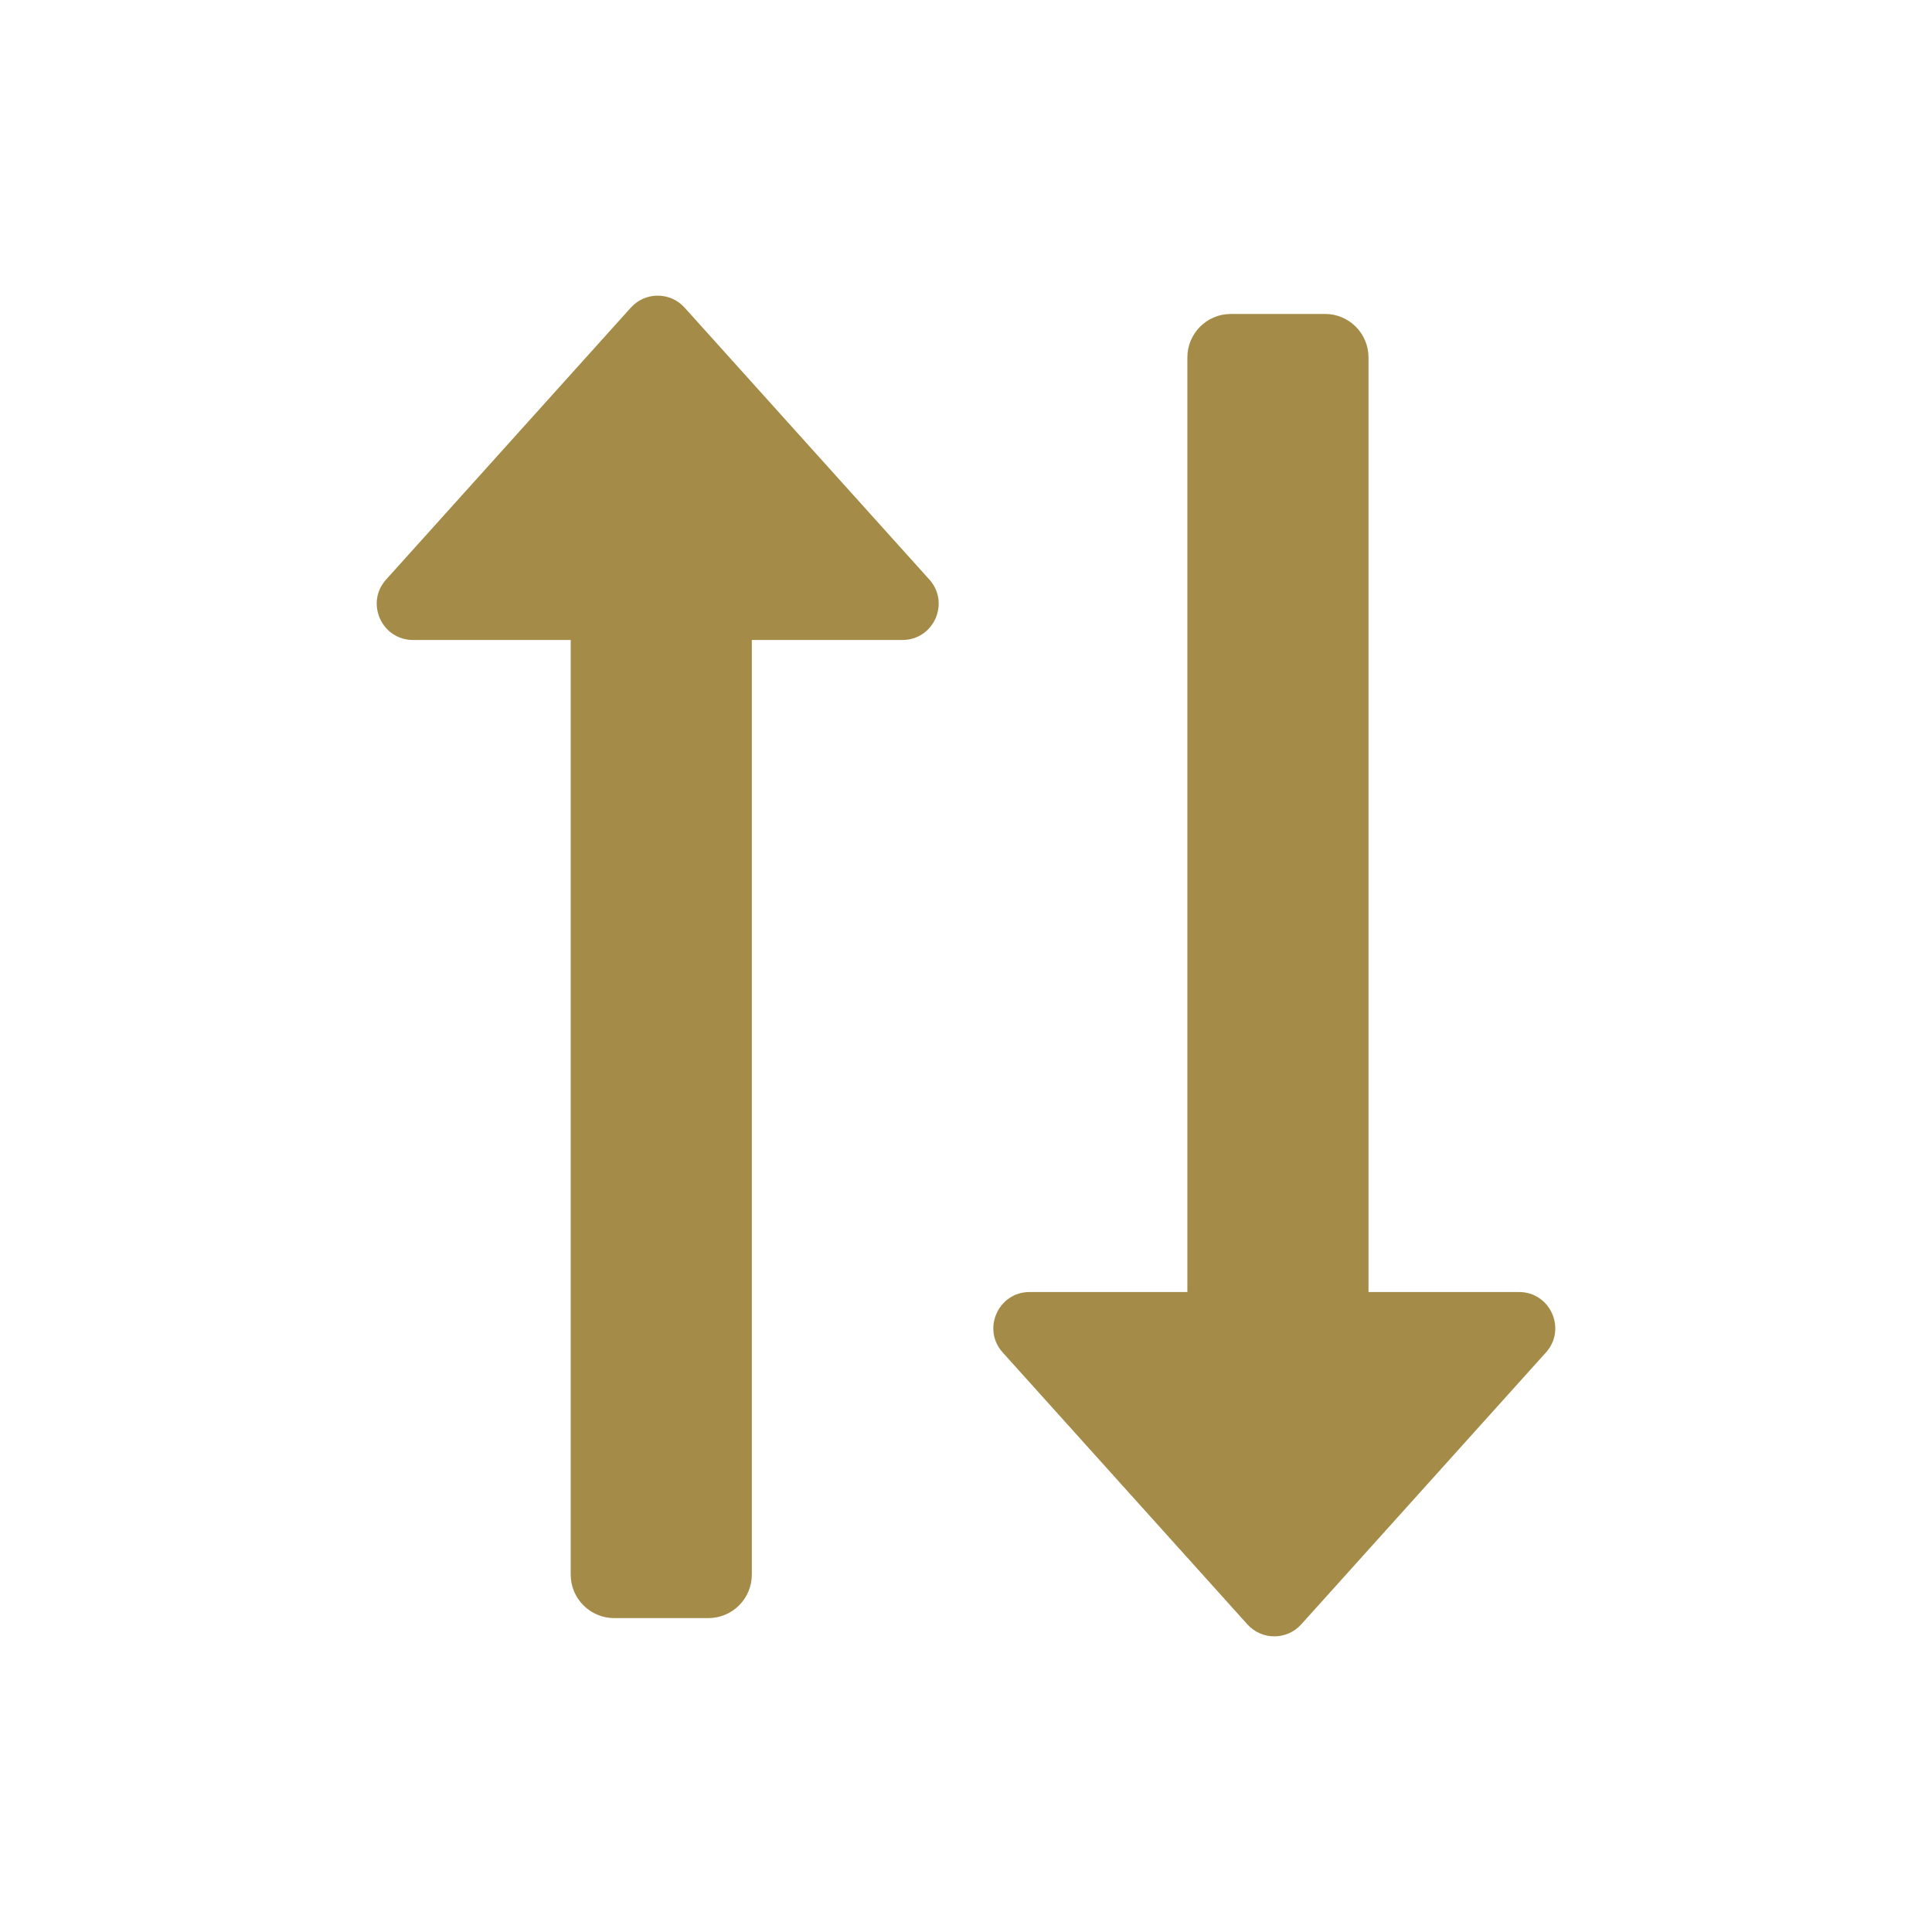 <svg width="48" height="48" viewBox="0 0 48 48" fill="none" xmlns="http://www.w3.org/2000/svg">
<path fill-rule="evenodd" clip-rule="evenodd" d="M37.739 32.1C38.518 32.1 38.929 33.023 38.408 33.602L32.329 40.357C31.971 40.754 31.348 40.754 30.991 40.357L24.912 33.602C24.39 33.023 24.801 32.1 25.581 32.1L29.5 32.1L29.5 8.88C29.5 8.284 29.983 7.8 30.58 7.8L32.92 7.8C33.517 7.8 34 8.284 34 8.88L34 32.1L37.739 32.1ZM14.179 15.9L10.262 15.9C9.482 15.9 9.071 14.977 9.593 14.398L15.672 7.644C16.029 7.246 16.652 7.246 17.01 7.644L23.089 14.398C23.61 14.977 23.199 15.9 22.42 15.9L18.679 15.9L18.679 39.121C18.679 39.717 18.196 40.201 17.599 40.201L15.259 40.201C14.663 40.201 14.179 39.717 14.179 39.121L14.179 15.9Z" fill="#A48B47"/>
</svg>
